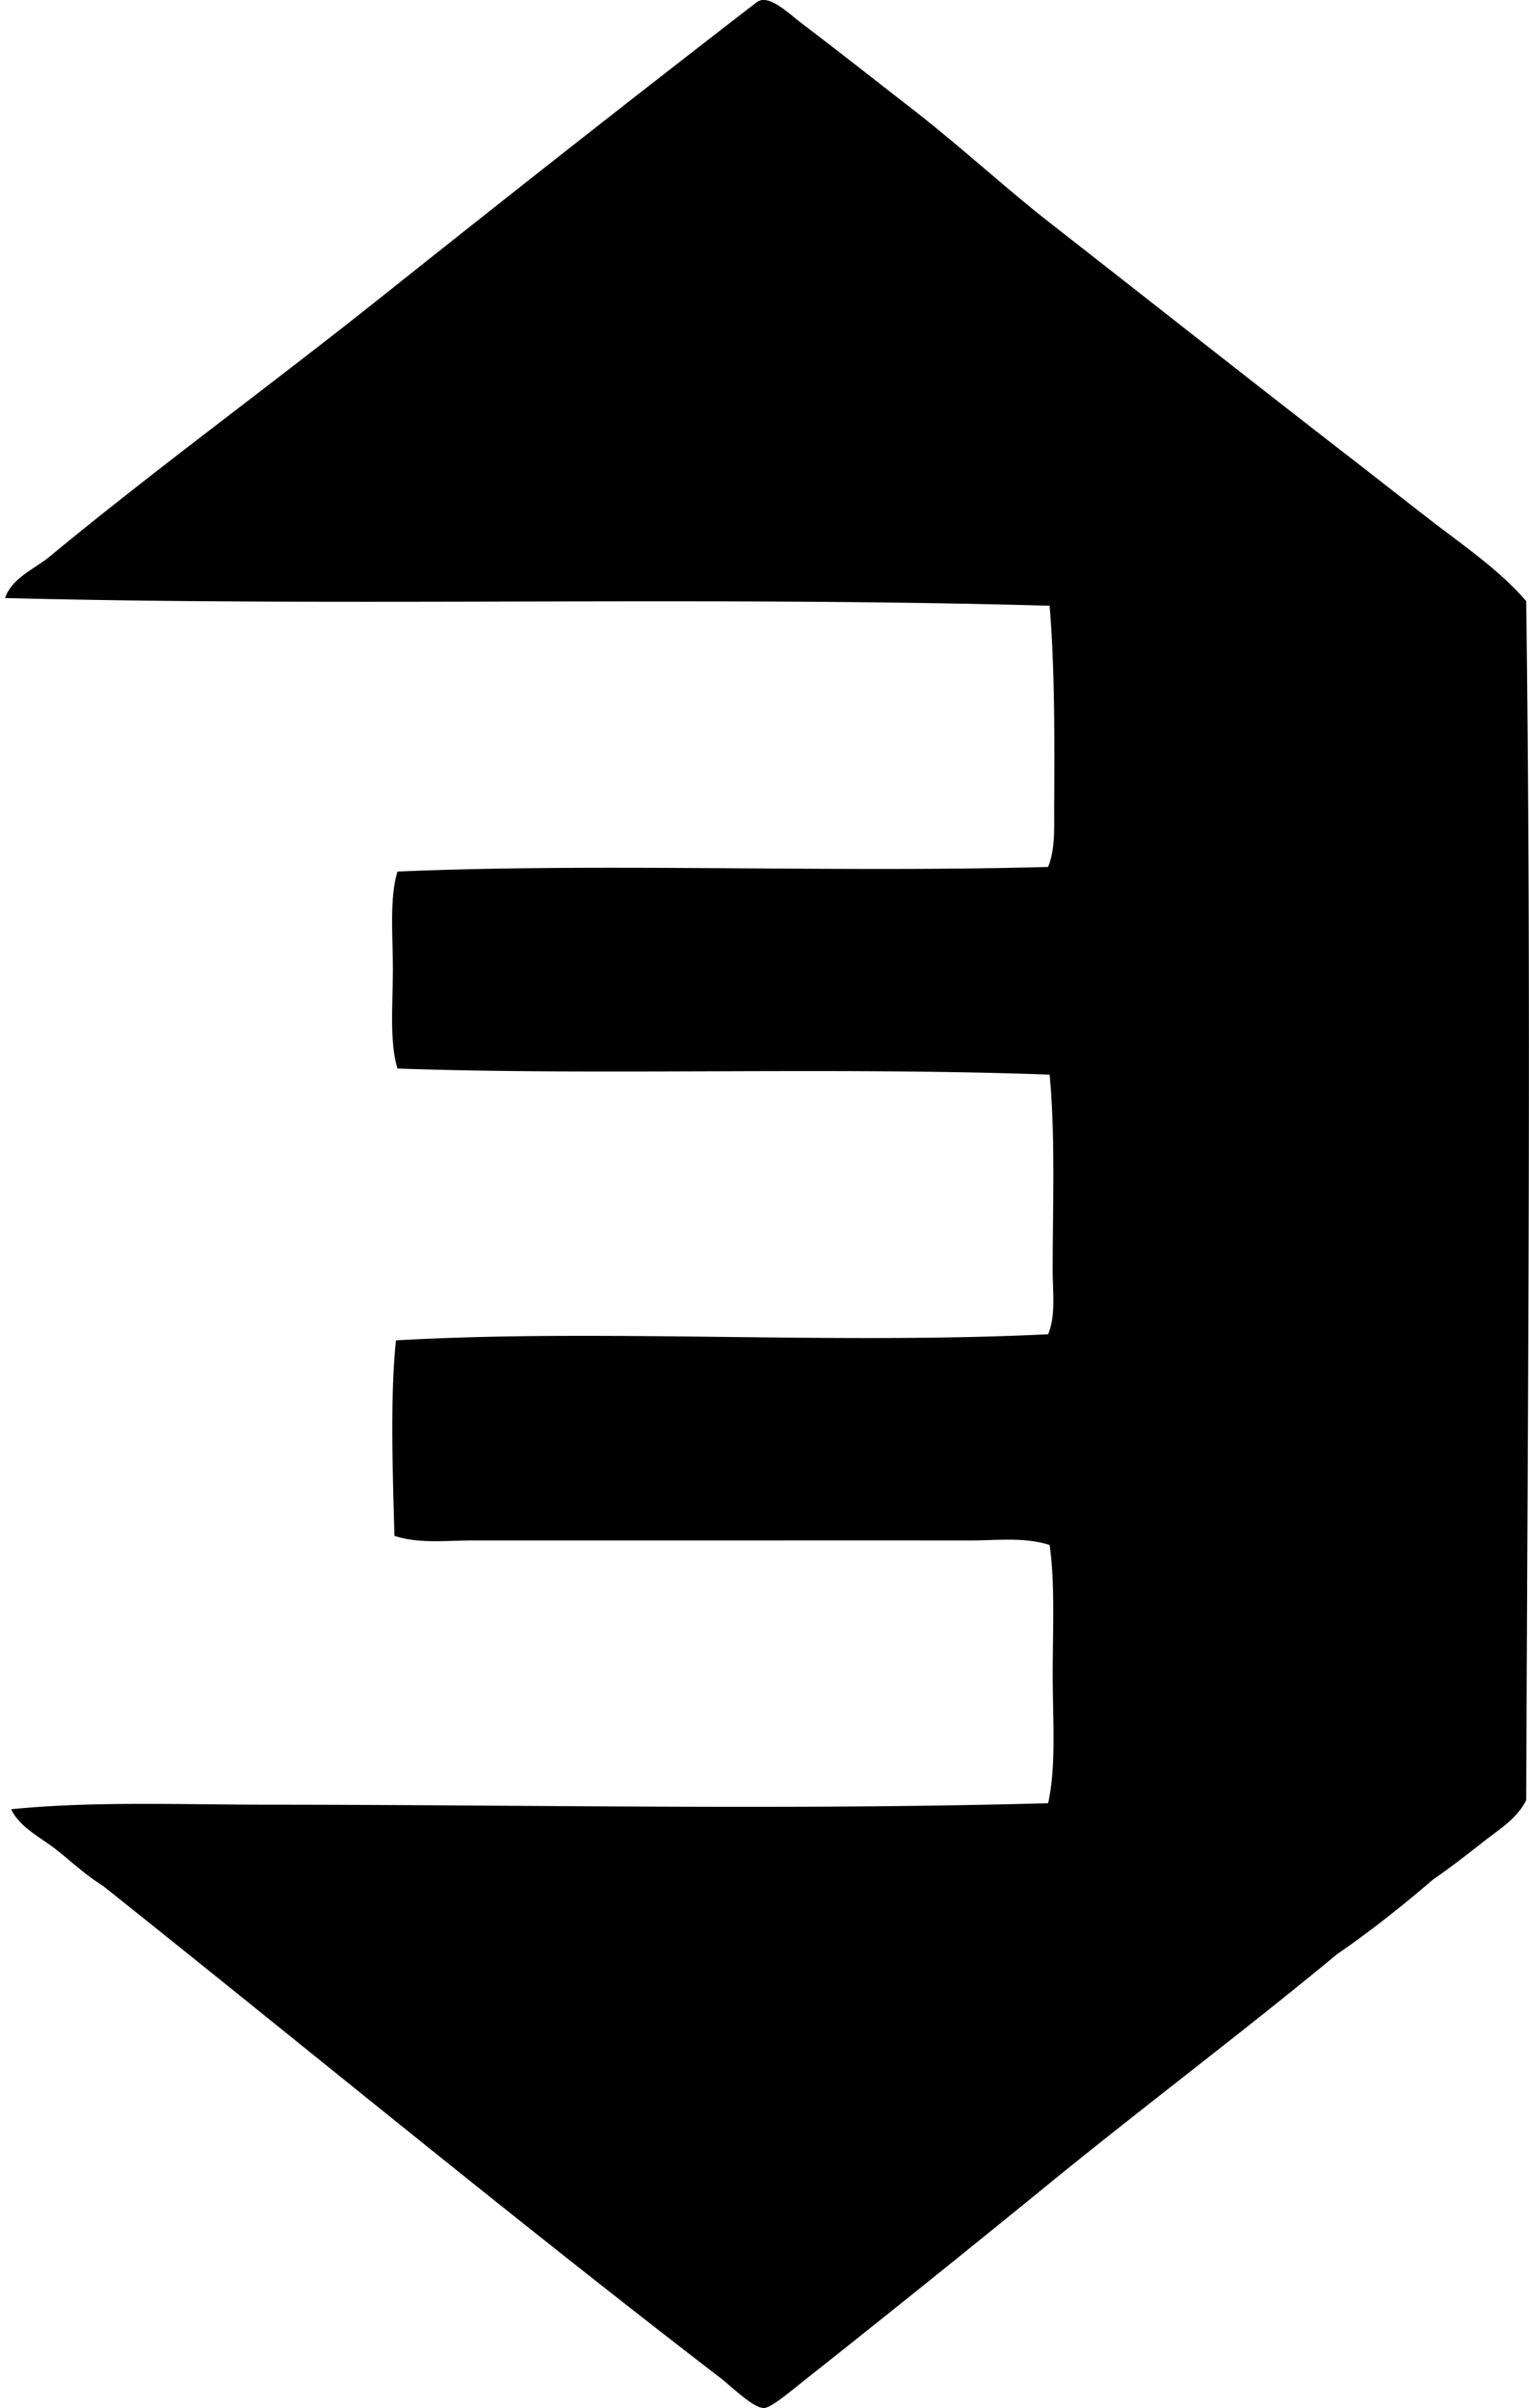 <svg xmlns="http://www.w3.org/2000/svg" width="127" height="200" fill="none" viewBox="0 0 127 200">
  <path fill="#000" fill-rule="evenodd" d="M111.165 37.245c2.661 2.047 5.317 4.157 7.989 6.215 2.638 2.021 5.458 3.962 7.614 6.467.437 32.737.128 66.028 0 99.586-.765 1.572-2.372 2.511-3.681 3.551-1.314 1.041-2.677 2.094-4.061 3.044-2.544 2.19-5.184 4.282-7.989 6.215-7.755 6.423-15.702 12.372-23.722 18.902a1790.46 1790.46 0 0 1-20.68 16.621c-.993.788-2.578 2.133-3.17 2.154-.872.041-2.649-1.743-3.68-2.537-17.226-13.236-34.333-27.367-51.25-40.845-1.41-.864-2.615-2.016-3.934-3.049-1.259-.981-2.926-1.764-3.678-3.299 6.795-.686 14.079-.379 21.438-.379 21.47.005 43.424.468 64.699-.123.686-3.095.38-6.914.38-10.661 0-3.709.202-7.554-.255-10.783-2.09-.676-4.371-.379-6.598-.379-13.556-.006-27.833.005-41.355 0-2.185 0-4.42.288-6.47-.38-.13-5.081-.377-11.366.127-16.238 17.074-.981 36.265.372 54.168-.508.653-1.579.38-3.46.38-5.325 0-5.229.231-11.126-.255-16.238-18.08-.661-37.328.086-54.168-.507-.676-2.246-.382-5.326-.382-8.247 0-2.885-.289-5.895.382-8.114 17.222-.731 36.153.112 54.04-.383.614-1.487.497-3.3.508-5.075.034-5.572.047-11.478-.38-16.62-29.277-.815-57.789.096-86.764-.638.588-1.69 2.438-2.398 3.679-3.423 8.803-7.272 18.327-14.212 27.4-21.437C41.899 16.524 52.328 8.305 62.833.2c.997-.773 2.62.88 3.806 1.777 3.033 2.297 6.153 4.766 9.006 6.977 4.105 3.182 7.857 6.662 11.67 9.638 8.349 6.525 16.218 12.735 23.851 18.653Z" clip-rule="evenodd"/>
</svg>
